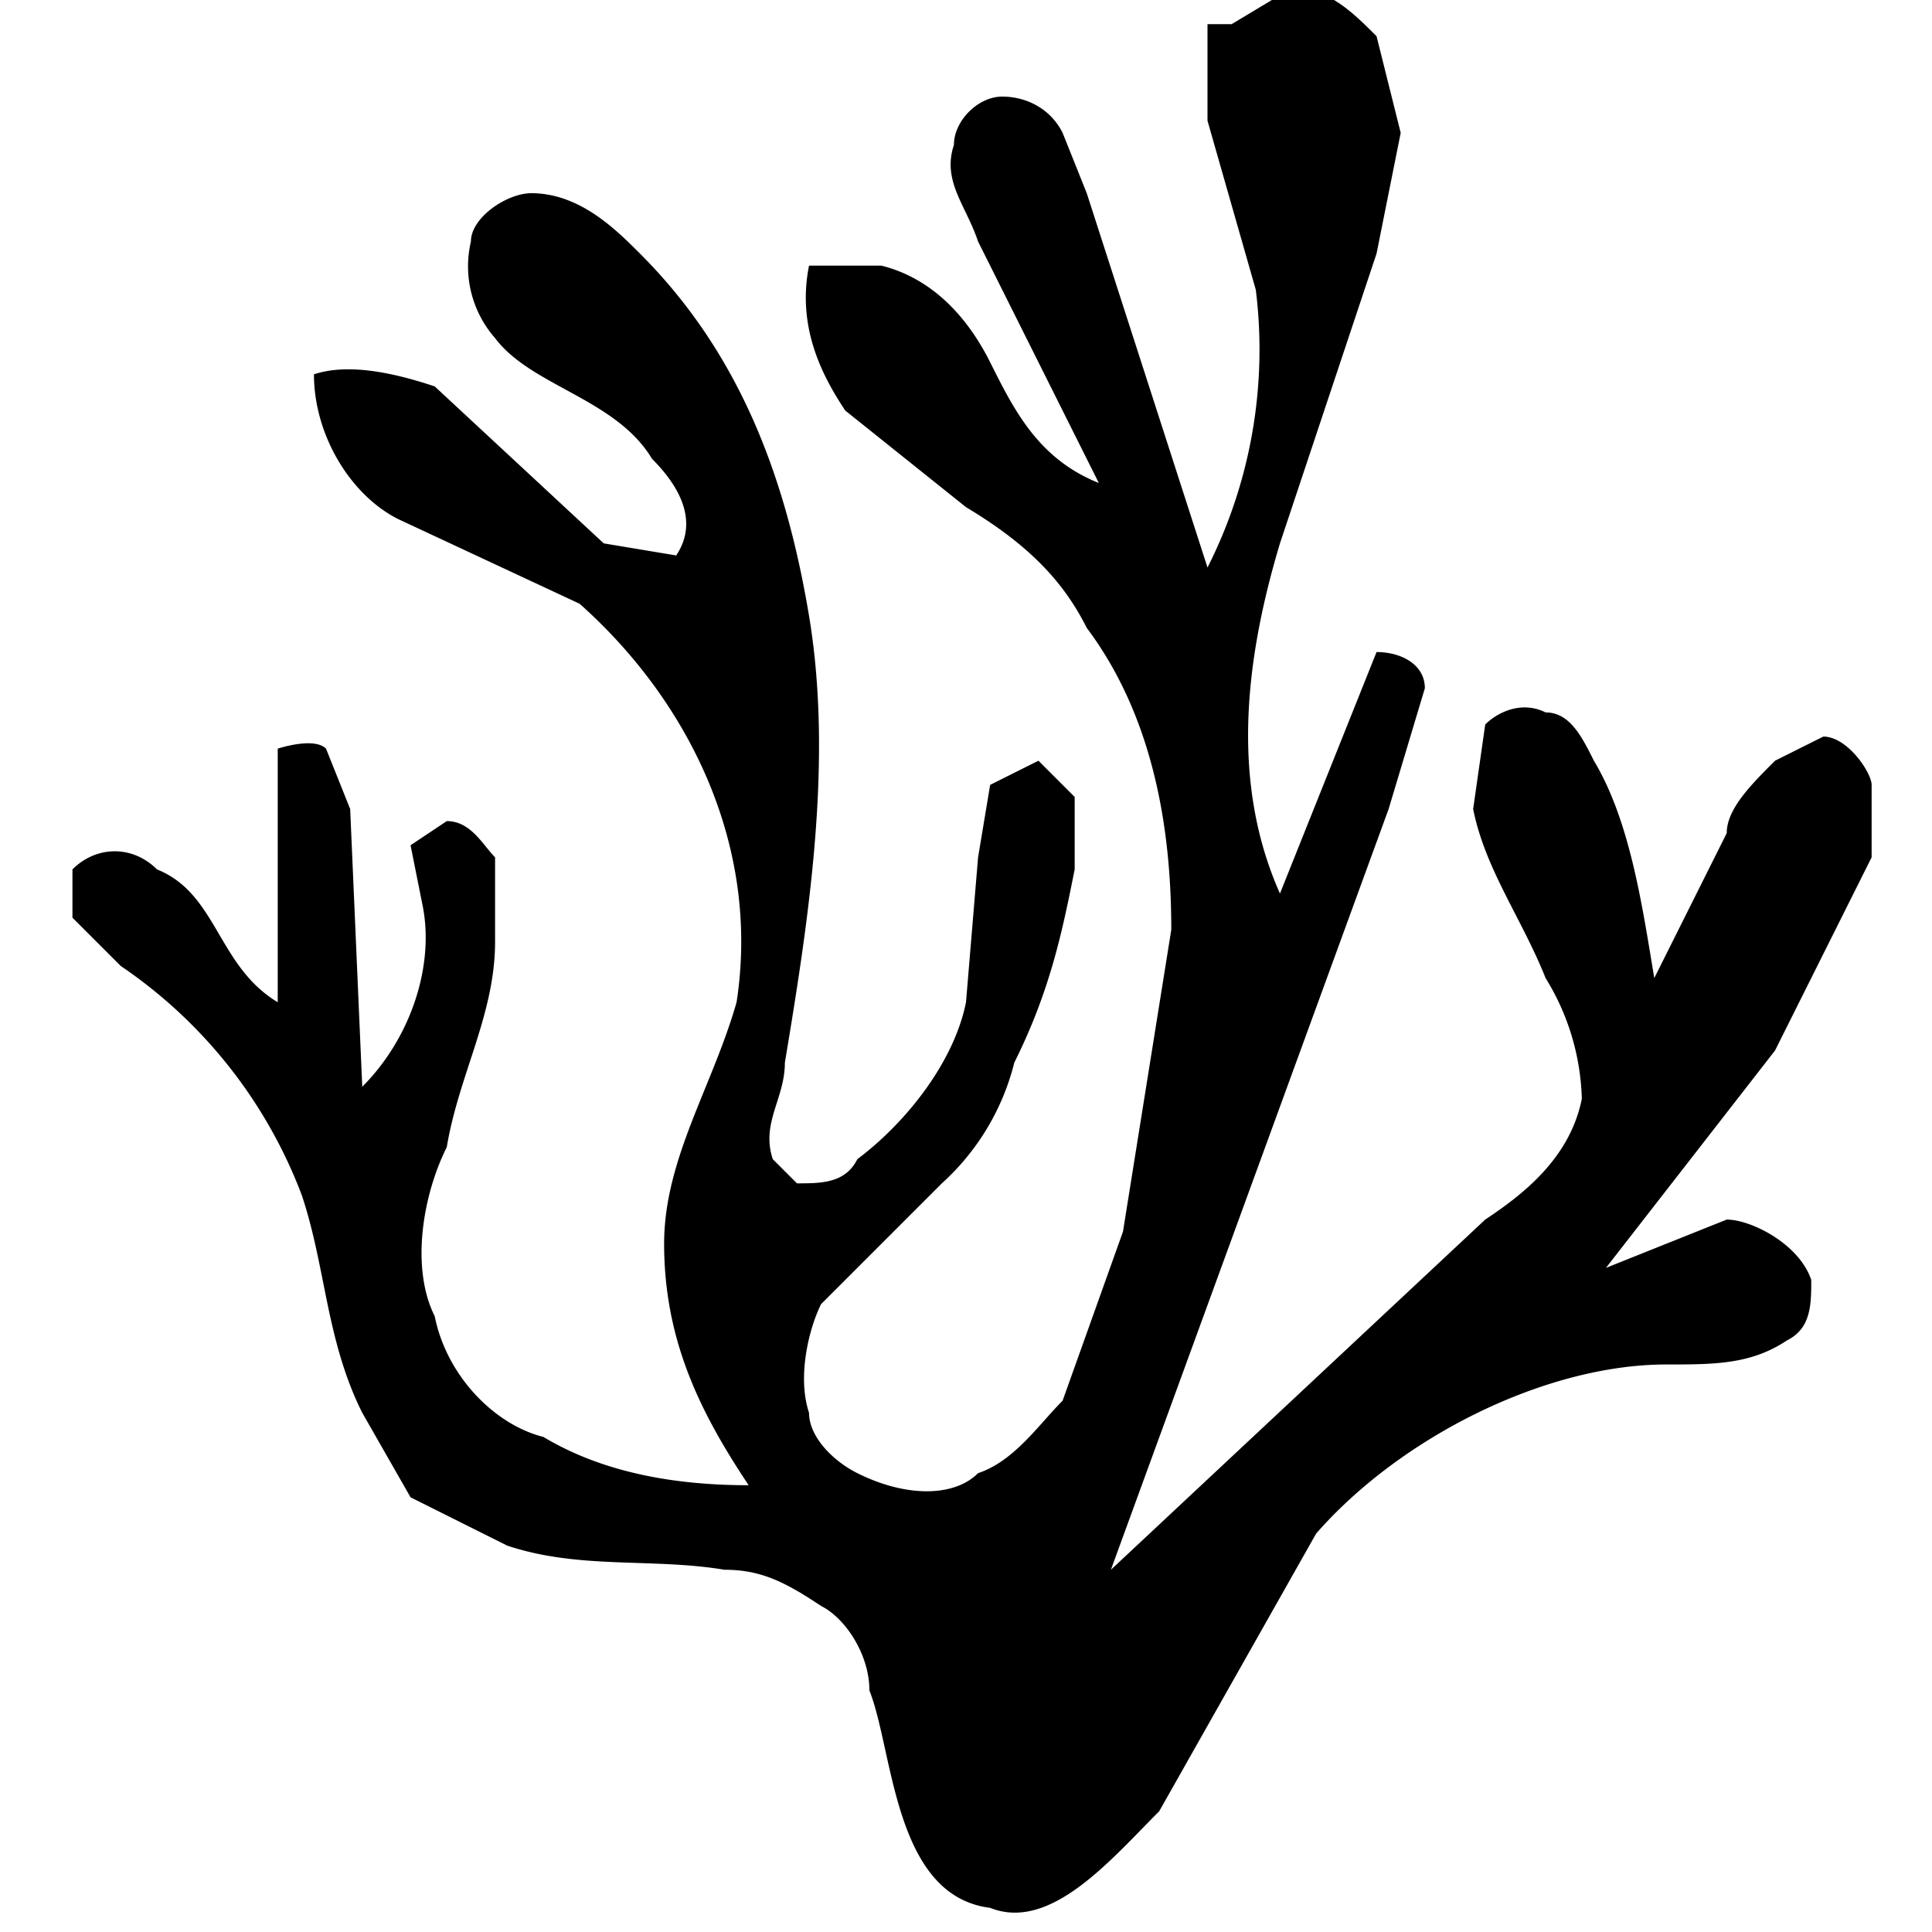 <svg xmlns="http://www.w3.org/2000/svg" xml:space="preserve" fill-rule="evenodd" stroke-linejoin="round" stroke-miterlimit="2" clip-rule="evenodd" viewBox="0 0 16 16" class="svg gitea-open-with-vscodium" width="16" height="16" aria-hidden="true"><path fill-rule="nonzero" d="m10.2.2.5-.3c.3 0 .5.2.7.4l.2.8-.2 1-.8 2.4c-.3 1-.4 2 0 2.9l.8-2c.2 0 .4.1.4.3l-.3 1L9.2 13l3.1-2.9c.3-.2.7-.5.8-1a2 2 0 0 0-.3-1c-.2-.5-.5-.9-.6-1.4l.1-.7c.1-.1.3-.2.5-.1.2 0 .3.2.4.4.3.5.4 1.2.5 1.8l.6-1.2c0-.2.2-.4.4-.6l.4-.2c.2 0 .4.3.4.4v.6l-.8 1.6-1.4 1.8 1-.4c.2 0 .6.2.7.5 0 .2 0 .4-.2.5-.3.2-.6.2-1 .2-1 0-2.2.6-2.9 1.4L9.6 15c-.4.4-.9 1-1.4.8-.8-.1-.8-1.3-1-1.8 0-.3-.2-.6-.4-.7-.3-.2-.5-.3-.8-.3-.6-.1-1.2 0-1.8-.2l-.8-.4-.4-.7c-.3-.6-.3-1.2-.5-1.8A4 4 0 0 0 1 8l-.4-.4v-.4c.2-.2.5-.2.7 0 .5.2.5.8 1 1.1V6.2s.3-.1.4 0l.2.5L3 9c.4-.4.6-1 .5-1.5L3.4 7l.3-.2c.2 0 .3.2.4.3v.7c0 .6-.3 1.1-.4 1.7-.2.4-.3 1-.1 1.4.1.5.5.9.9 1 .5.3 1.1.4 1.7.4-.4-.6-.7-1.2-.7-2 0-.7.4-1.3.6-2C6.3 7 5.7 5.8 4.8 5l-1.5-.7c-.4-.2-.7-.7-.7-1.2.3-.1.7 0 1 .1L5 4.5l.6.1c.2-.3 0-.6-.2-.8-.3-.5-1-.6-1.3-1a.9.9 0 0 1-.2-.8c0-.2.3-.4.5-.4.4 0 .7.3.9.5.8.8 1.2 1.8 1.4 3s0 2.5-.2 3.7c0 .3-.2.5-.1.8l.2.2c.2 0 .4 0 .5-.2.4-.3.8-.8.9-1.3l.1-1.2.1-.6.4-.2.3.3v.6c-.1.5-.2 1-.5 1.6a2 2 0 0 1-.6 1l-1 1c-.1.2-.2.6-.1.9 0 .2.2.4.4.5.4.2.8.2 1 0 .3-.1.5-.4.7-.6l.5-1.4.4-2.5C9.7 7 9.6 6 9 5.2c-.2-.4-.5-.7-1-1l-1-.8c-.2-.3-.4-.7-.3-1.2h.6c.4.1.7.4.9.8s.4.8.9 1l-1-2c-.1-.3-.3-.5-.2-.8 0-.2.2-.4.4-.4s.4.1.5.3l.2.5 1 3.1a4 4 0 0 0 .4-2.3L10 1V.2Z"/></svg>